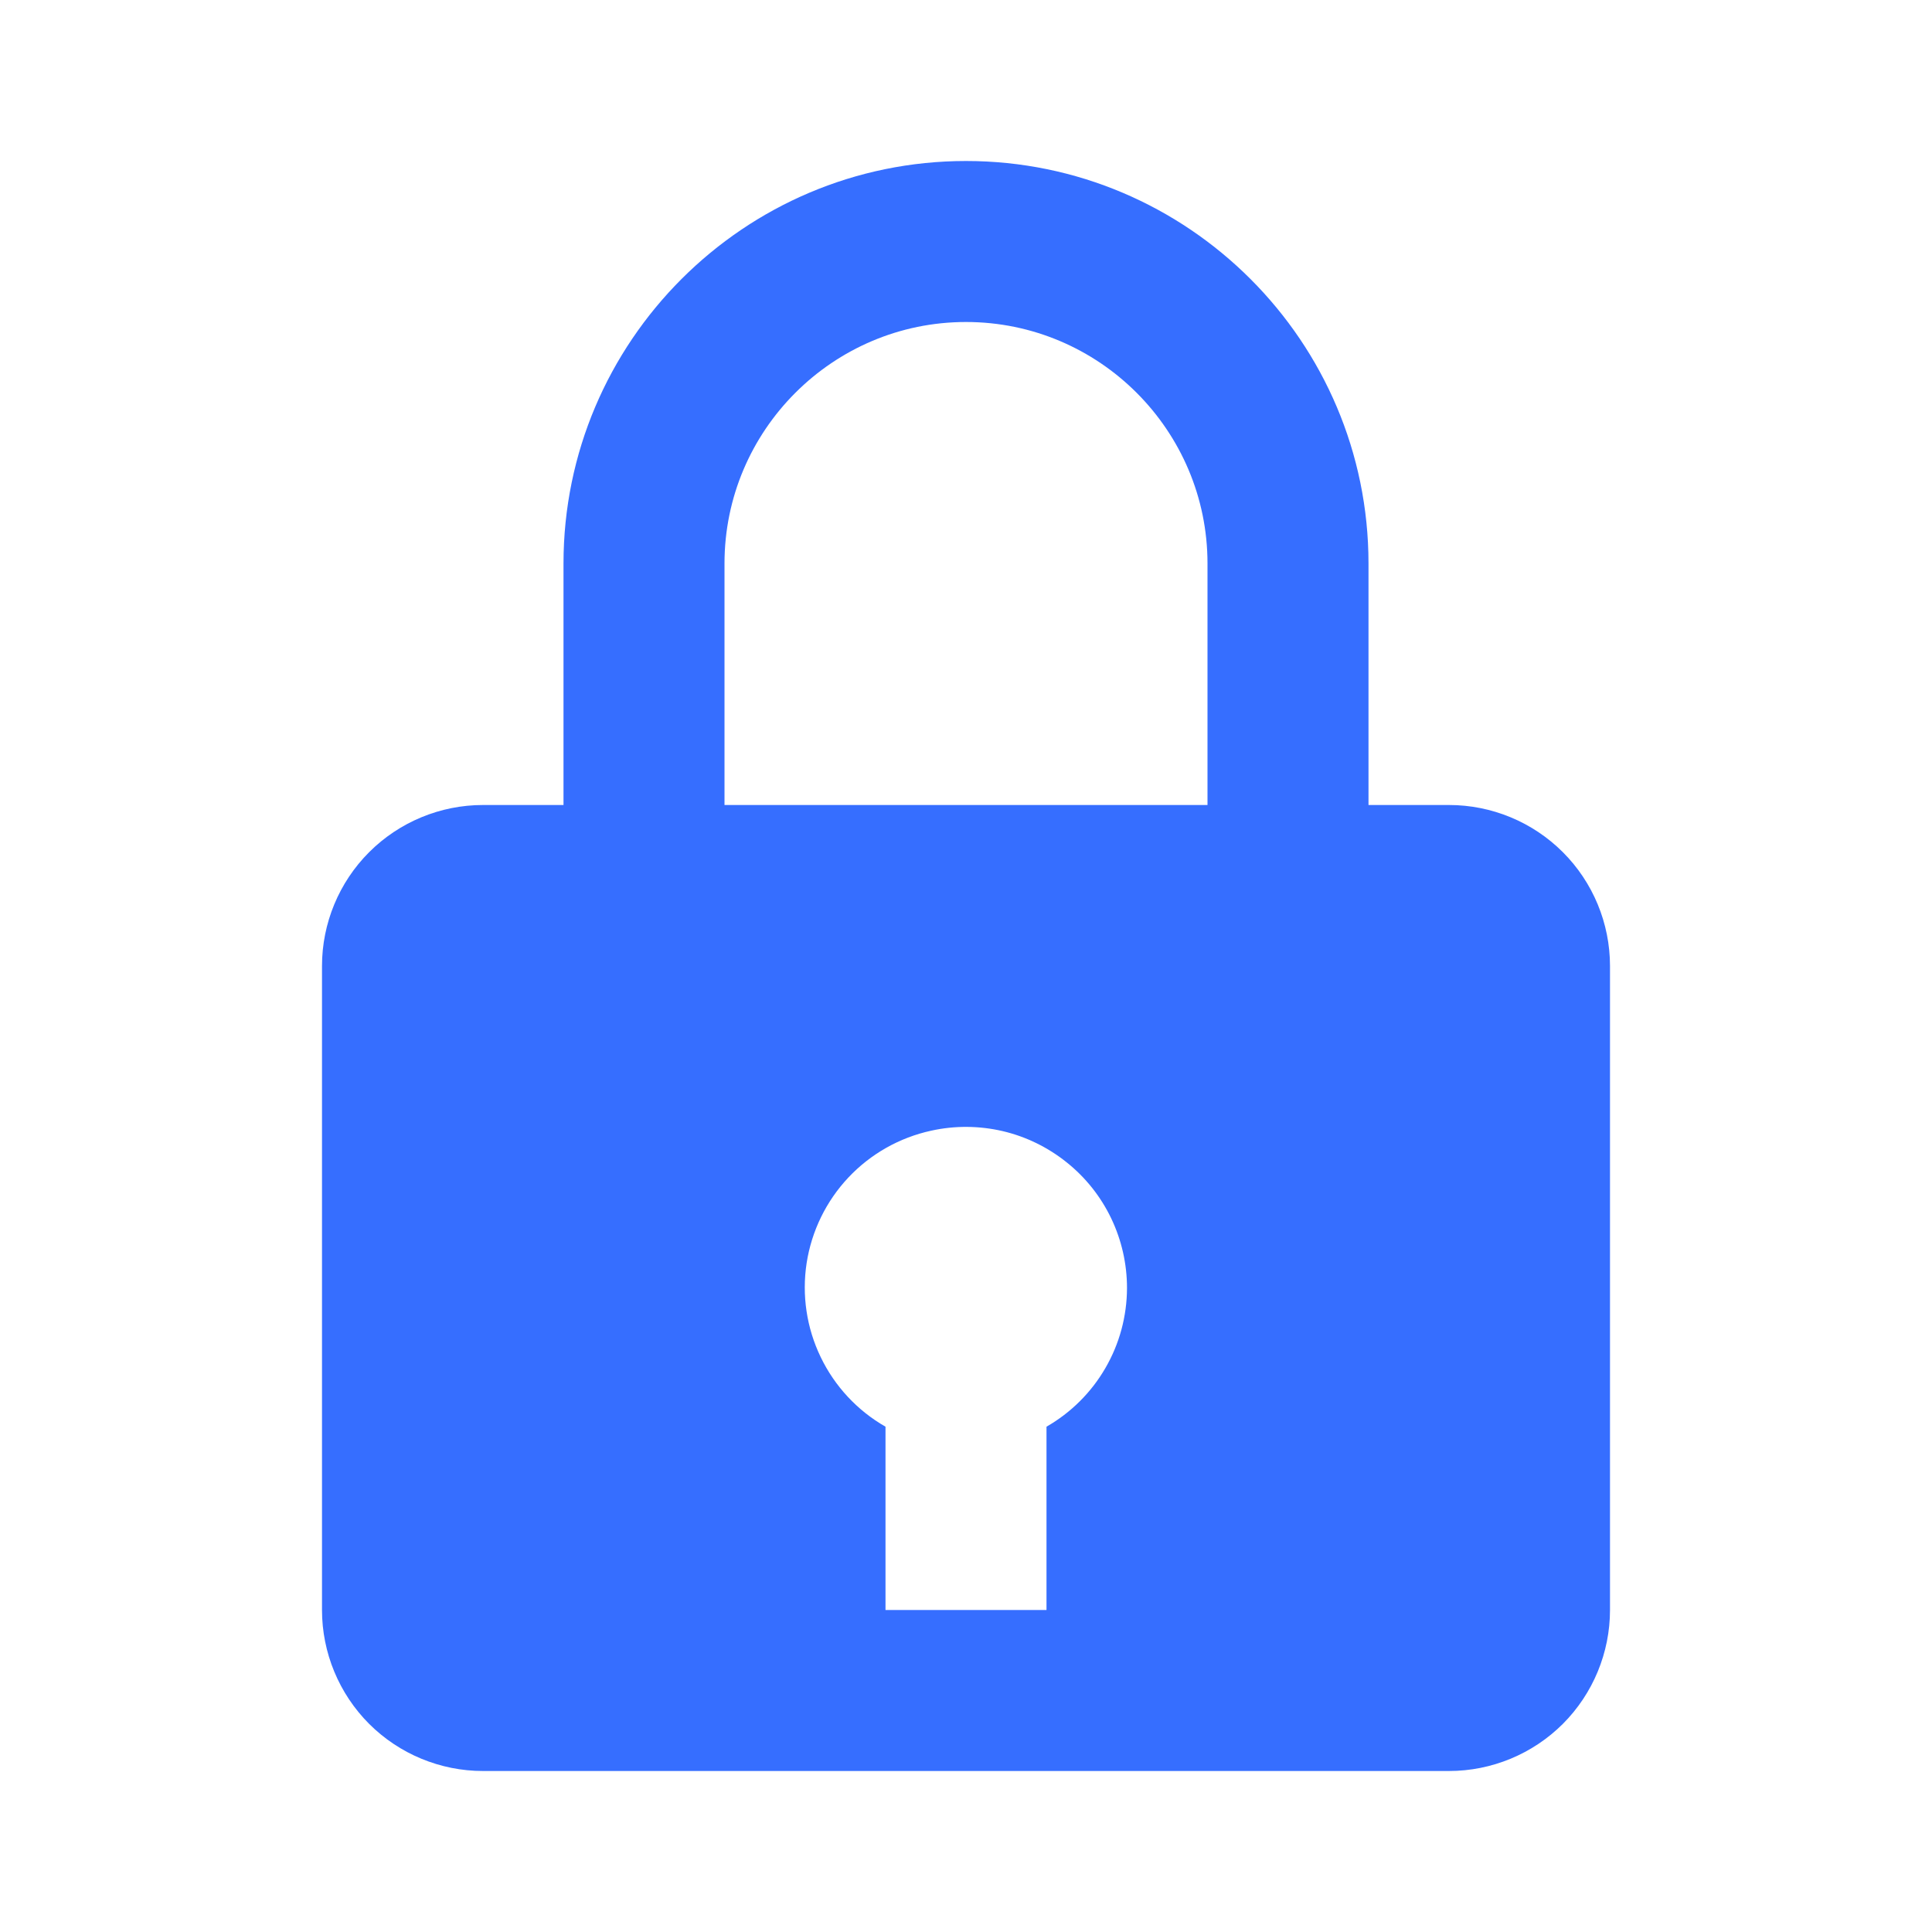 <svg width="33" height="33" viewBox="0 0 33 33" fill="none" xmlns="http://www.w3.org/2000/svg">
<path d="M16.5 2.75C12.709 2.75 9.625 5.834 9.625 9.625V13.75H8.25C7.521 13.75 6.821 14.04 6.305 14.556C5.79 15.071 5.5 15.771 5.5 16.5V27.5C5.5 28.229 5.79 28.929 6.305 29.445C6.821 29.96 7.521 30.25 8.25 30.25H24.75C25.479 30.25 26.179 29.96 26.695 29.445C27.21 28.929 27.5 28.229 27.5 27.5V16.5C27.5 15.771 27.21 15.071 26.695 14.556C26.179 14.04 25.479 13.75 24.75 13.75H23.375V9.625C23.375 5.834 20.291 2.75 16.5 2.75ZM12.375 9.625C12.375 7.351 14.226 5.5 16.5 5.5C18.774 5.5 20.625 7.351 20.625 9.625V13.75H12.375V9.625ZM17.875 24.369V27.5H15.125V24.369C14.644 24.094 14.258 23.679 14.018 23.18C13.777 22.681 13.694 22.121 13.778 21.573C13.863 21.026 14.111 20.517 14.491 20.113C14.87 19.71 15.363 19.431 15.905 19.313C16.307 19.224 16.724 19.227 17.125 19.32C17.526 19.414 17.9 19.597 18.221 19.855C18.543 20.112 18.802 20.439 18.98 20.81C19.158 21.182 19.25 21.588 19.25 22C19.249 22.481 19.122 22.953 18.88 23.369C18.639 23.785 18.292 24.13 17.875 24.369Z" fill="#366EFF"/>
</svg>
